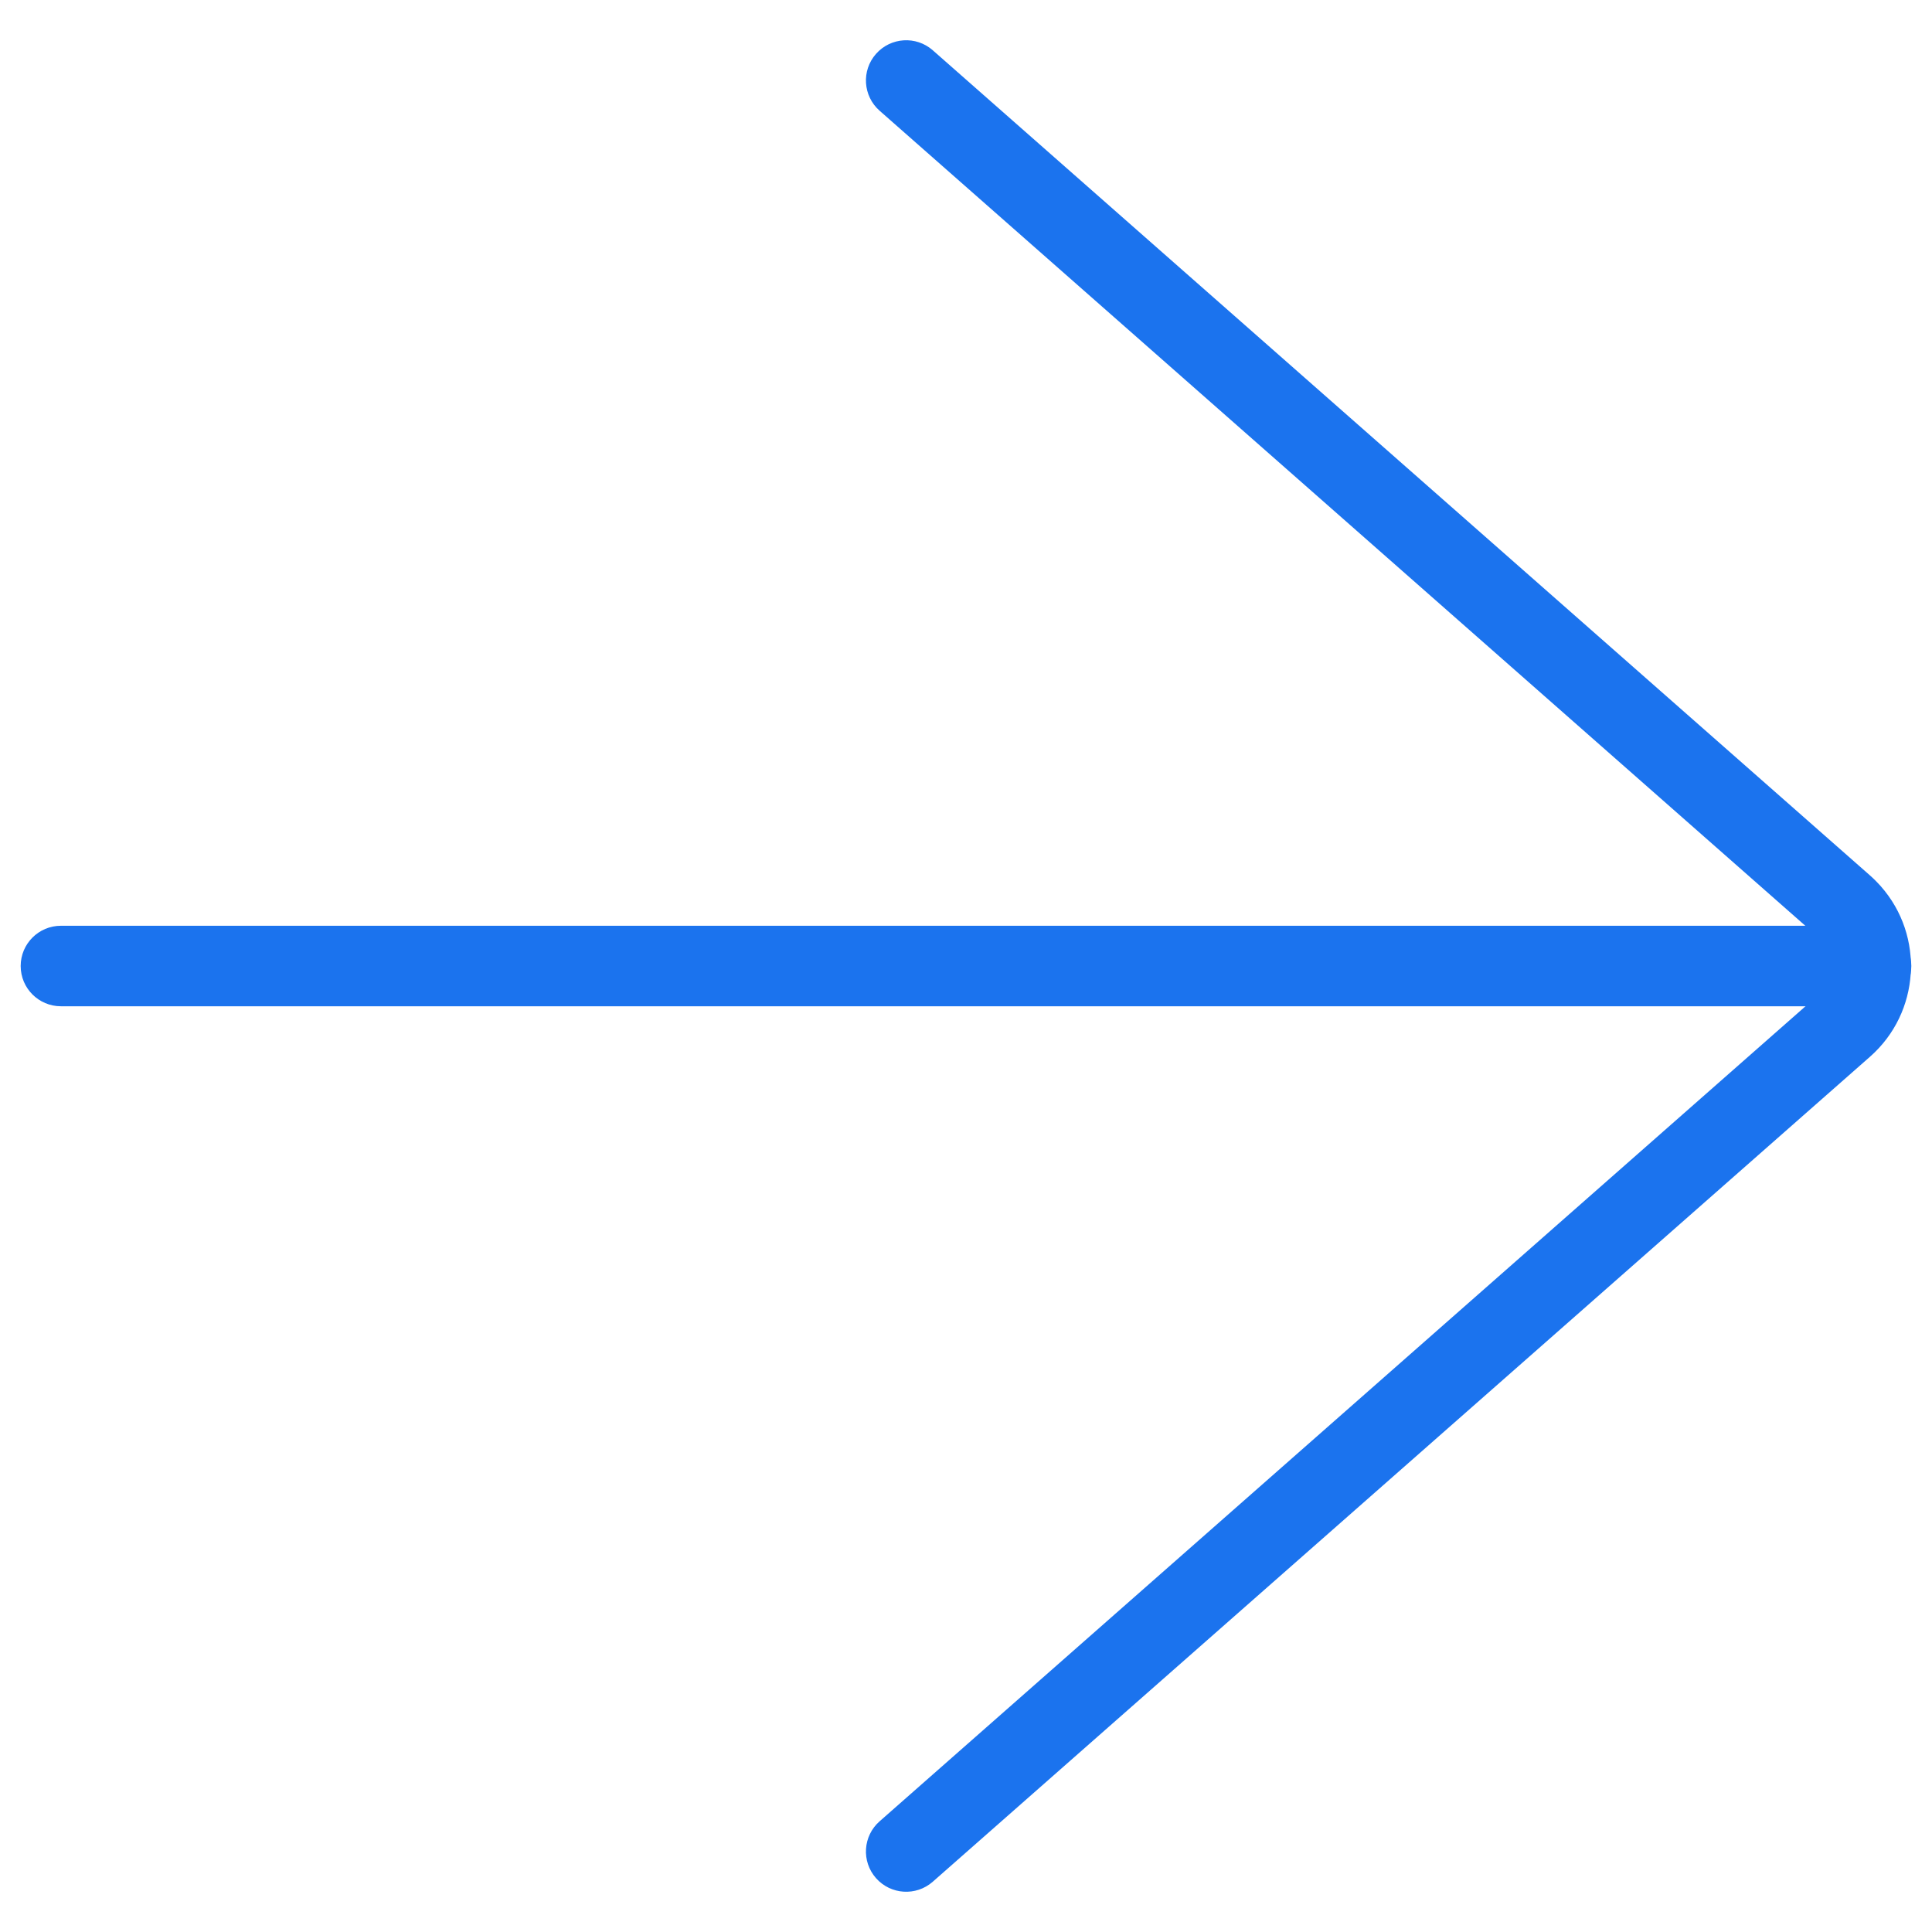 <svg width="64" height="64" viewBox="0 0 64 64" fill="none" xmlns="http://www.w3.org/2000/svg">
<path fill-rule="evenodd" clip-rule="evenodd" d="M0.685 32C0.685 31.264 1.282 30.667 2.019 30.667H61.981C62.718 30.667 63.315 31.264 63.315 32C63.315 32.737 62.718 33.334 61.981 33.334H2.019C1.282 33.334 0.685 32.737 0.685 32Z" fill="#1B73EE"/>
<path fill-rule="evenodd" clip-rule="evenodd" d="M29.018 1.786C29.505 1.233 30.347 1.179 30.9 1.666L61.945 28.999C61.946 29 61.946 29.001 61.947 29.001C62.085 29.122 62.2 29.243 62.294 29.346L62.304 29.358C63.765 31.015 63.604 33.543 61.949 35.003L61.948 35.004L30.9 62.334C30.347 62.821 29.505 62.767 29.018 62.215C28.531 61.662 28.585 60.819 29.138 60.333L60.185 33.003C60.735 32.518 60.79 31.679 60.309 31.127C60.256 31.07 60.219 31.033 60.189 31.006L60.186 31.004L29.138 3.668C28.585 3.181 28.531 2.338 29.018 1.786Z" fill="#1B73EE"/>
</svg>
